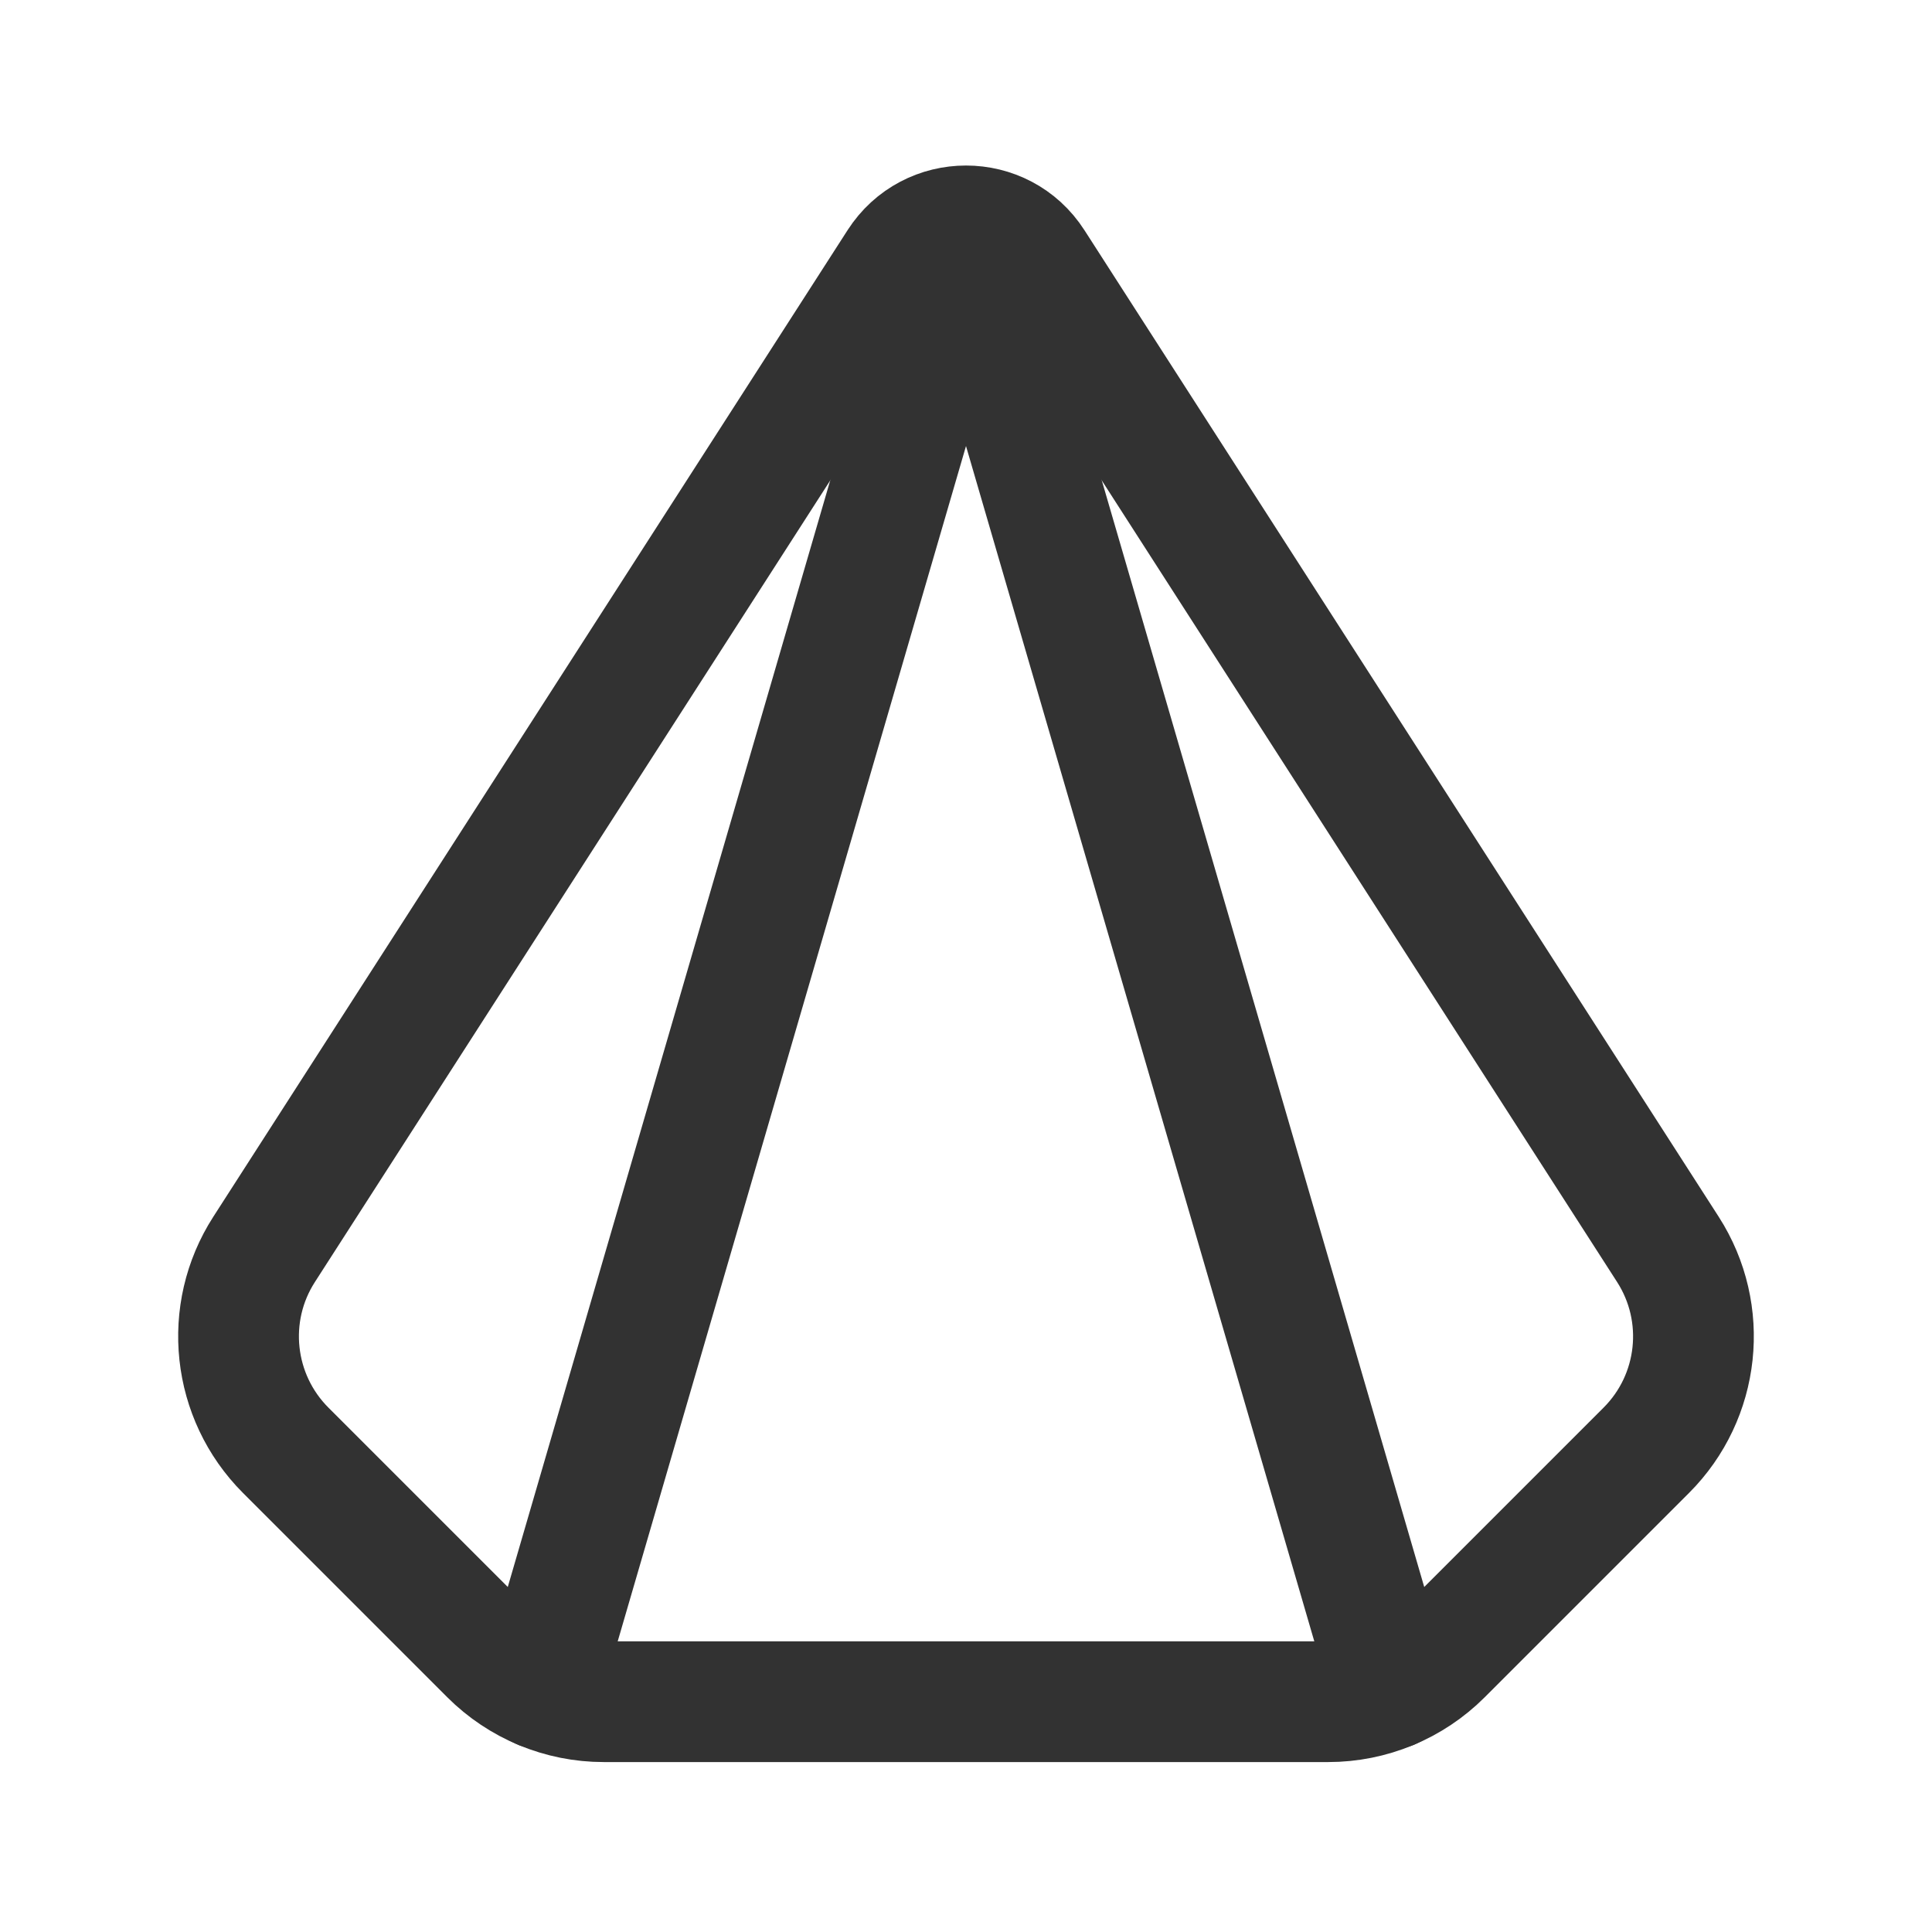 <?xml version="1.0" encoding="UTF-8"?> <svg xmlns="http://www.w3.org/2000/svg" xmlns:xlink="http://www.w3.org/1999/xlink" viewBox="0 0 24 24"> <!--Generated by IJSVG (https://github.com/iconjar/IJSVG)--> <g fill="none"> <path d="M0,0h24v24h-24Z"></path> <path stroke="#323232" stroke-linecap="round" stroke-linejoin="round" stroke-width="1.5" d="M11.159,3.266l-7.878,12.254c-0.509,0.791 -0.397,1.83 0.268,2.496l2.537,2.537c0.375,0.375 0.884,0.586 1.414,0.586h9c0.53,0 1.039,-0.211 1.414,-0.586l2.537,-2.537c0.665,-0.665 0.777,-1.704 0.268,-2.496l-7.878,-12.254c-0.393,-0.613 -1.289,-0.613 -1.682,0Z"></path> <path stroke="#323232" stroke-linecap="round" stroke-linejoin="round" stroke-width="1.5" d="M12,2.86l-5.28,18.12"></path> <path stroke="#323232" stroke-linecap="round" stroke-linejoin="round" stroke-width="1.5" d="M12,2.86l5.28,18.12"></path> </g> </svg> 